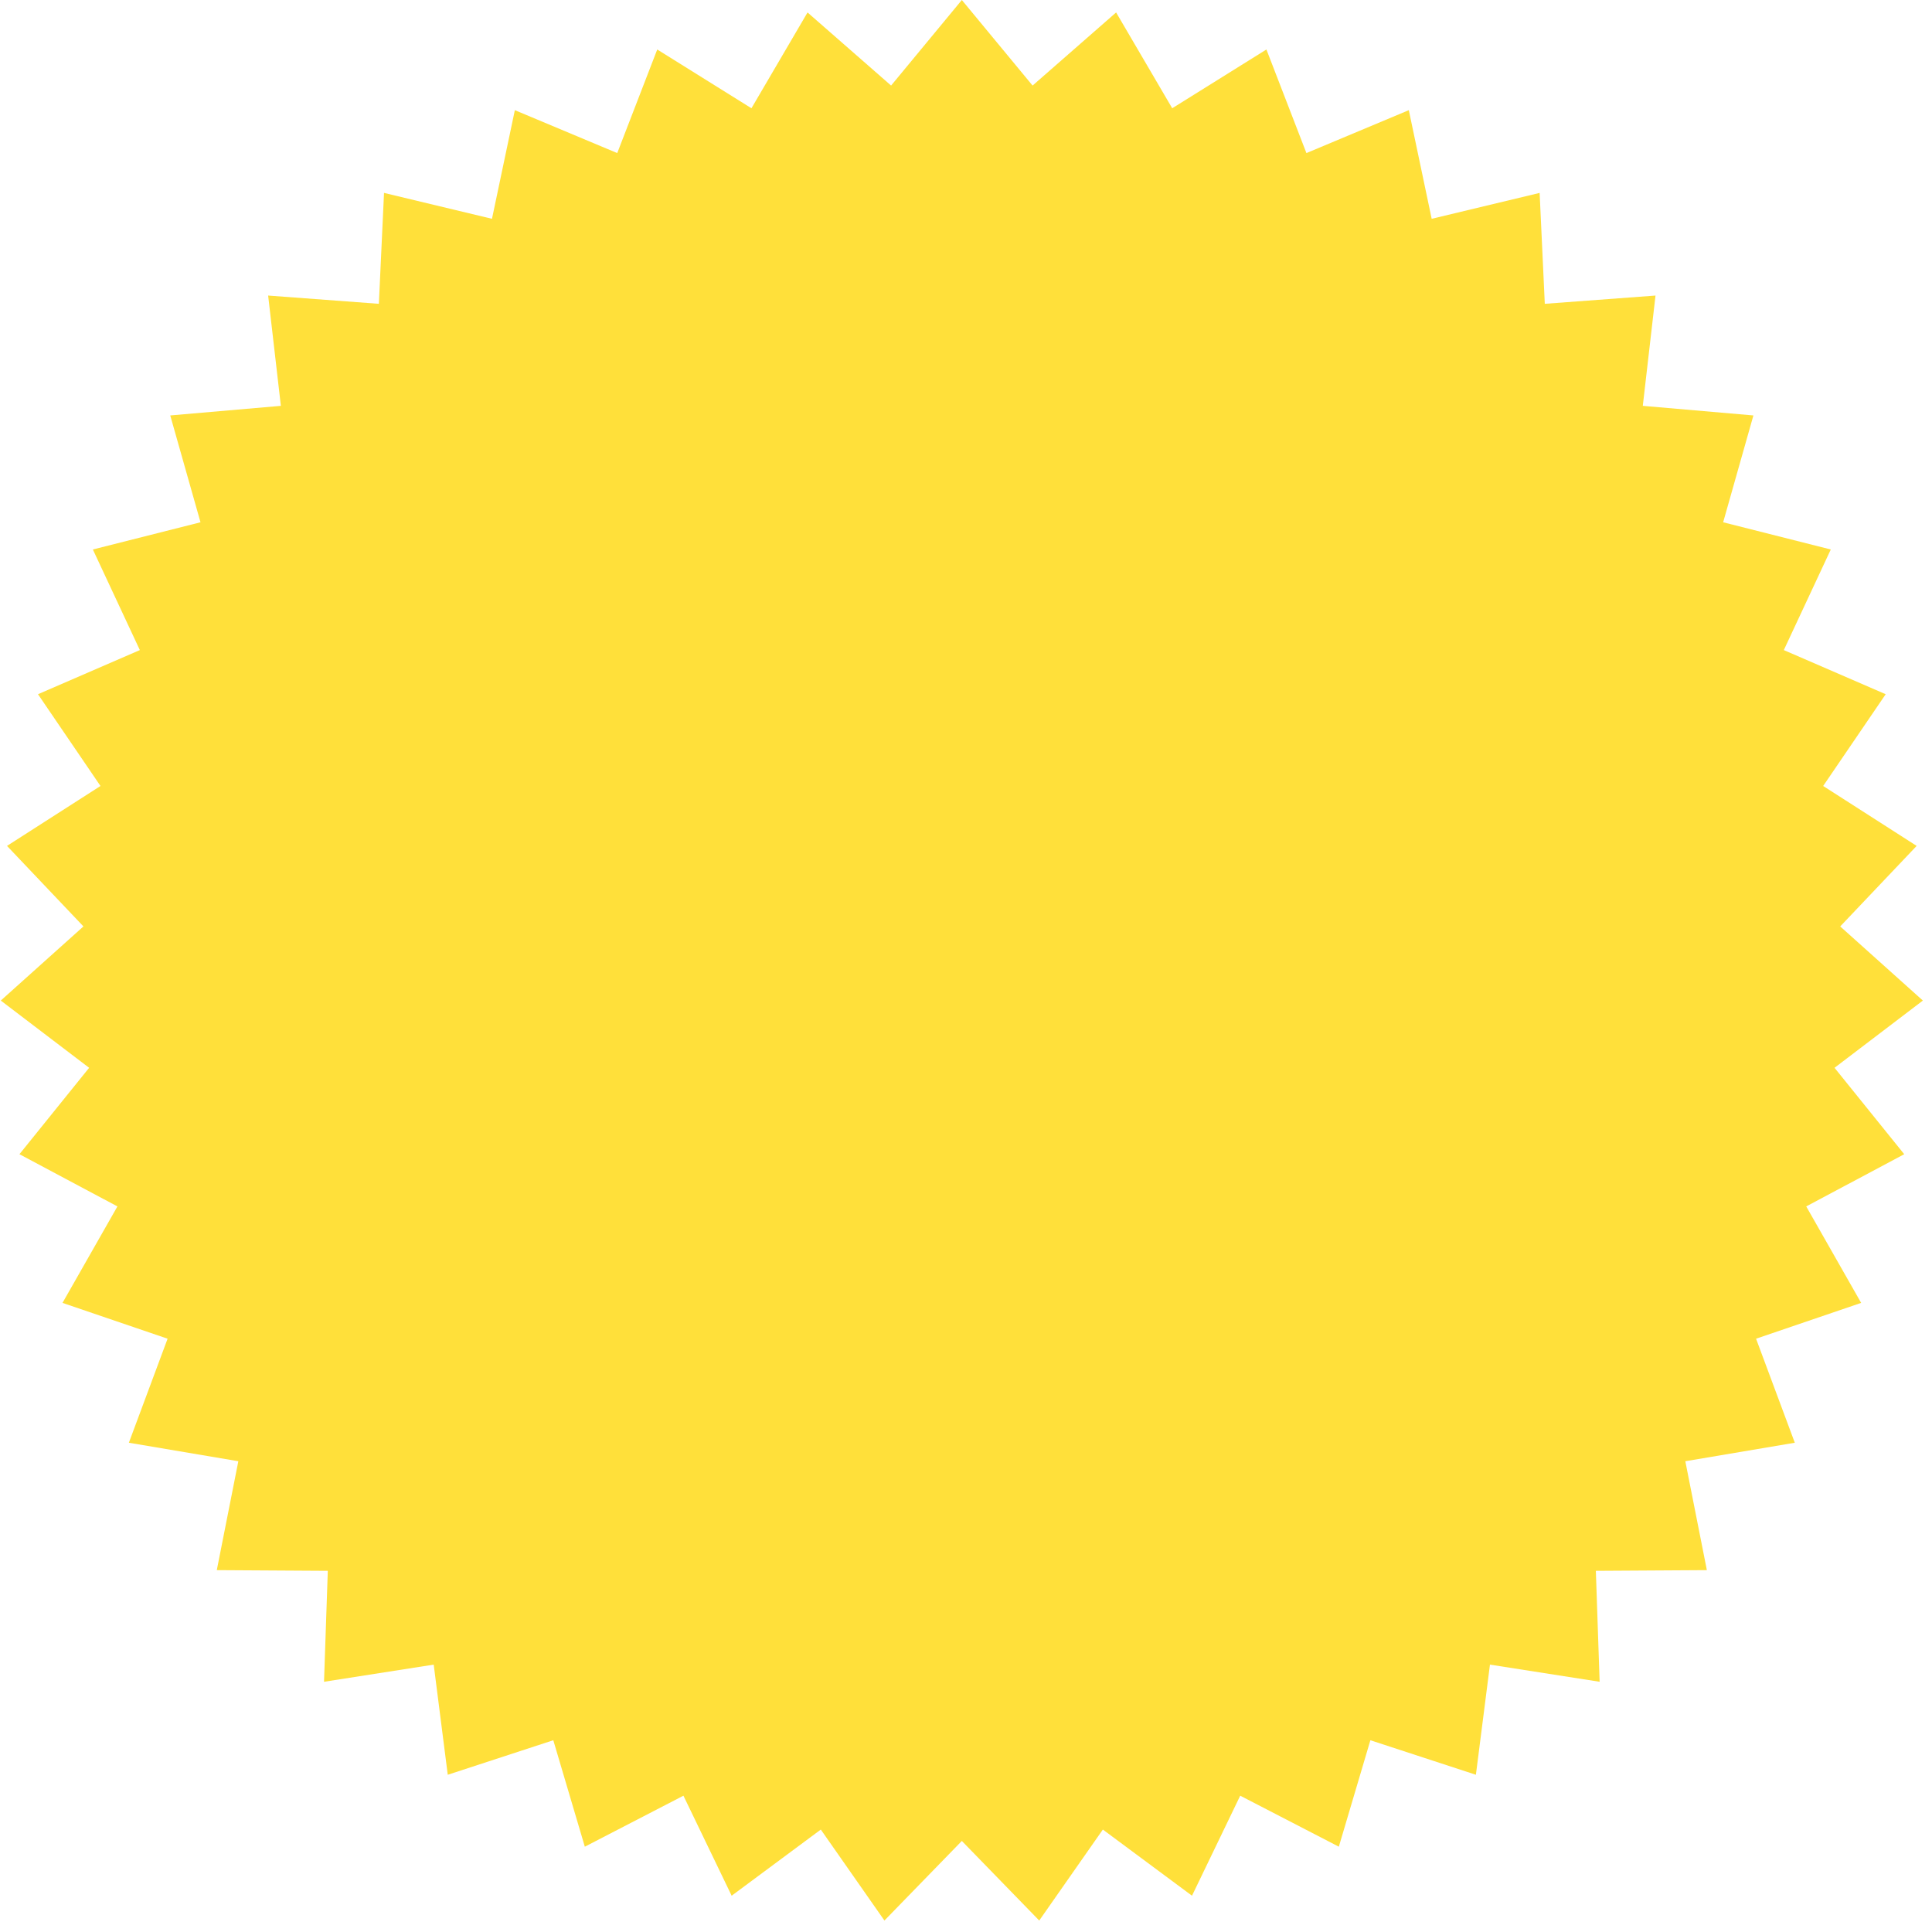 <svg width="91" height="91" viewBox="0 0 91 91" fill="none" xmlns="http://www.w3.org/2000/svg">
<path d="M45.304 0L48.636 4.03L52.571 0.587L55.213 5.099L59.65 2.331L61.534 7.21L66.357 5.189L67.434 10.306L72.519 9.086L72.762 14.31L77.977 13.921L77.378 19.116L82.588 19.568L81.163 24.6L86.233 25.882L84.02 30.62L88.819 32.699L85.874 37.021L90.277 39.843L86.677 43.636L90.57 47.128L86.409 50.295L89.692 54.365L85.076 56.824L87.663 61.368L82.713 63.055L84.538 67.955L79.381 68.826L80.396 73.956L75.167 73.988L75.345 79.214L70.179 78.406L69.517 83.594L64.547 81.968L63.061 86.982L58.416 84.58L56.145 89.291L51.946 86.175L48.949 90.46L45.304 86.711L41.658 90.46L38.661 86.175L34.462 89.291L32.191 84.58L27.546 86.982L26.061 81.968L21.09 83.594L20.428 78.406L15.262 79.214L15.44 73.988L10.211 73.956L11.226 68.826L6.07 67.955L7.894 63.055L2.944 61.368L5.531 56.824L0.916 54.365L4.198 50.295L0.037 47.128L3.93 43.636L0.33 39.843L4.733 37.021L1.789 32.699L6.587 30.62L4.374 25.882L9.444 24.6L8.019 19.568L13.229 19.116L12.63 13.921L17.845 14.31L18.088 9.086L23.173 10.306L24.25 5.189L29.073 7.21L30.957 2.331L35.394 5.099L38.036 0.587L41.972 4.03L45.304 0Z" fill="#FFE03A"/>
</svg>
